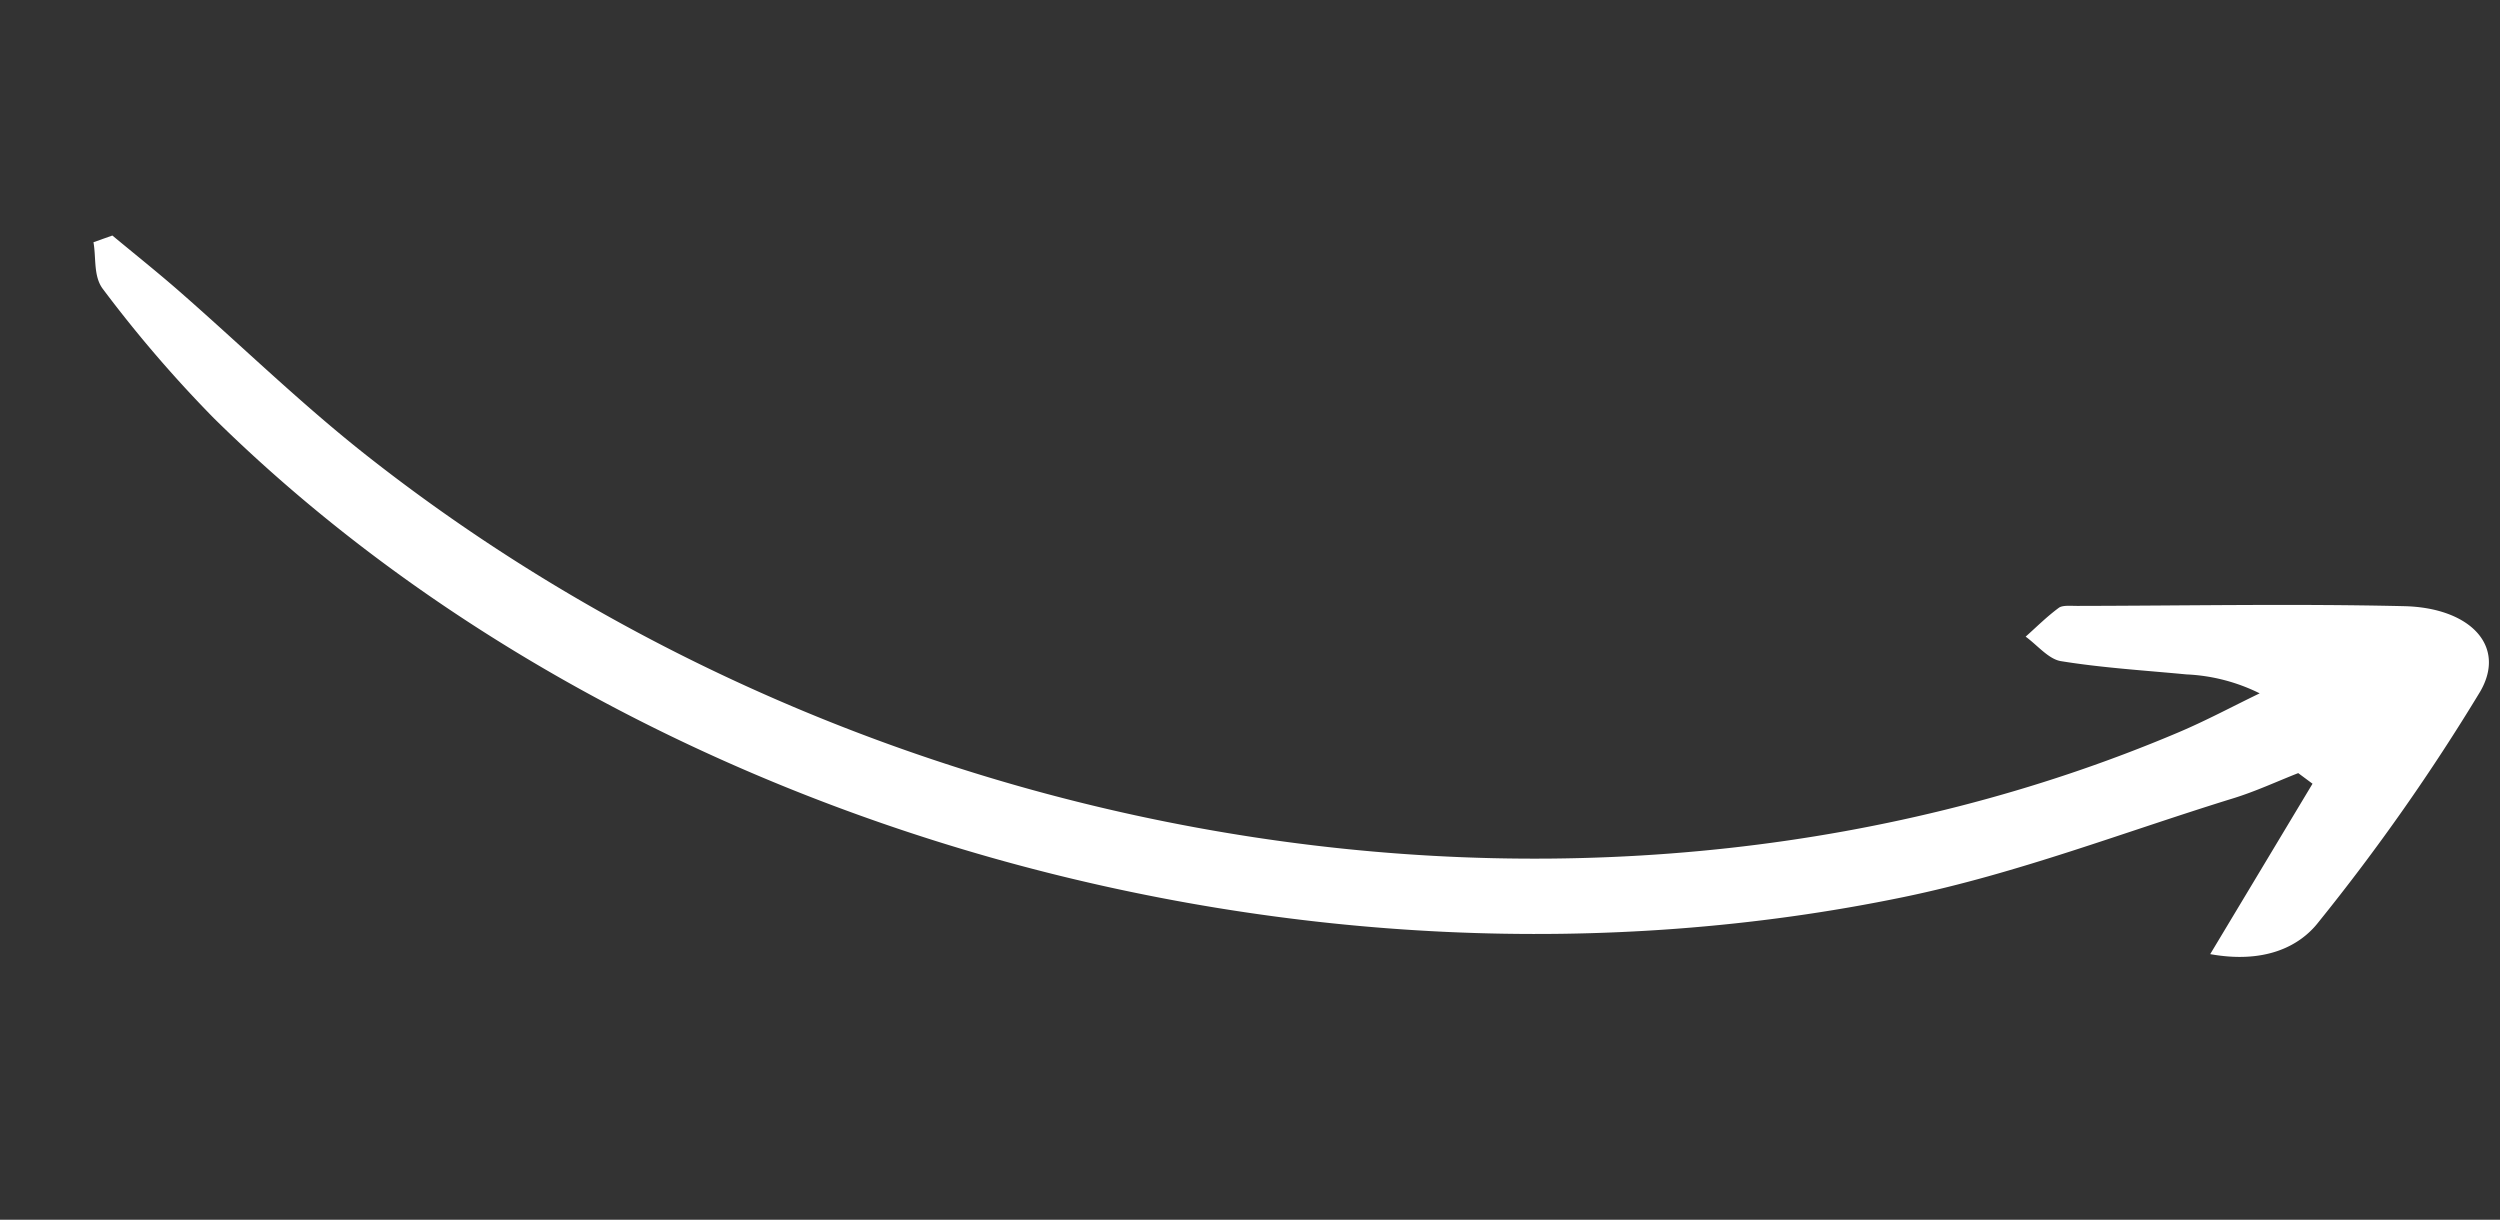 <svg xmlns="http://www.w3.org/2000/svg" xmlns:xlink="http://www.w3.org/1999/xlink" width="190.521" height="92.952" viewBox="0 0 190.521 92.952">
  <rect x="0" y="0" width="190.521" height="92.952" fill="#333333" stroke="none"/>
  <defs>
    <clipPath id="clip-path">
      <rect id="Rectángulo_18" data-name="Rectángulo 18" width="46.736" height="184.719" fill="#fff"/>
    </clipPath>
  </defs>
  <g id="Grupo_137" data-name="Grupo 137" transform="matrix(-0.259, 0.966, -0.966, -0.259, 190.521, 47.809)">
    <g id="Grupo_71" data-name="Grupo 71" transform="translate(0 0)" clip-path="url(#clip-path)">
      <path id="Trazado_101" data-name="Trazado 101" d="M15.2,10.71,29.77,14.88c-.345-4.121-2.259-6.4-4.494-7.339A159.189,159.189,0,0,0,5.116.189C1.206-.865-.848,2.622.332,7.468,2.3,15.558,4.6,23.518,6.762,31.529c.127.468.227,1.1.5,1.323.887.71,1.849,1.262,2.783,1.877.395-1.03,1.2-2.127,1.107-3.075-.325-3.2-.969-6.343-1.5-9.5A13.924,13.924,0,0,1,9.6,16.385c1.495,1.734,3.052,3.386,4.476,5.21C43.015,58.655,49.225,114.2,29.494,160.3,26.971,166.2,23.879,171.7,21.078,177.4c-.977,1.986-1.87,4.038-2.8,6.061q.433.63.867,1.259c1.109-.521,2.529-.658,3.27-1.635a97.284,97.284,0,0,0,7.3-10.689C51.648,133.742,52.5,80.06,31.6,38.533c-3.988-7.921-9.117-14.9-13.758-22.281-.955-1.517-2.083-2.857-3.132-4.278q.249-.633.5-1.265" transform="translate(0 0)" fill="#fff"/>
    </g>
  </g>
</svg>
